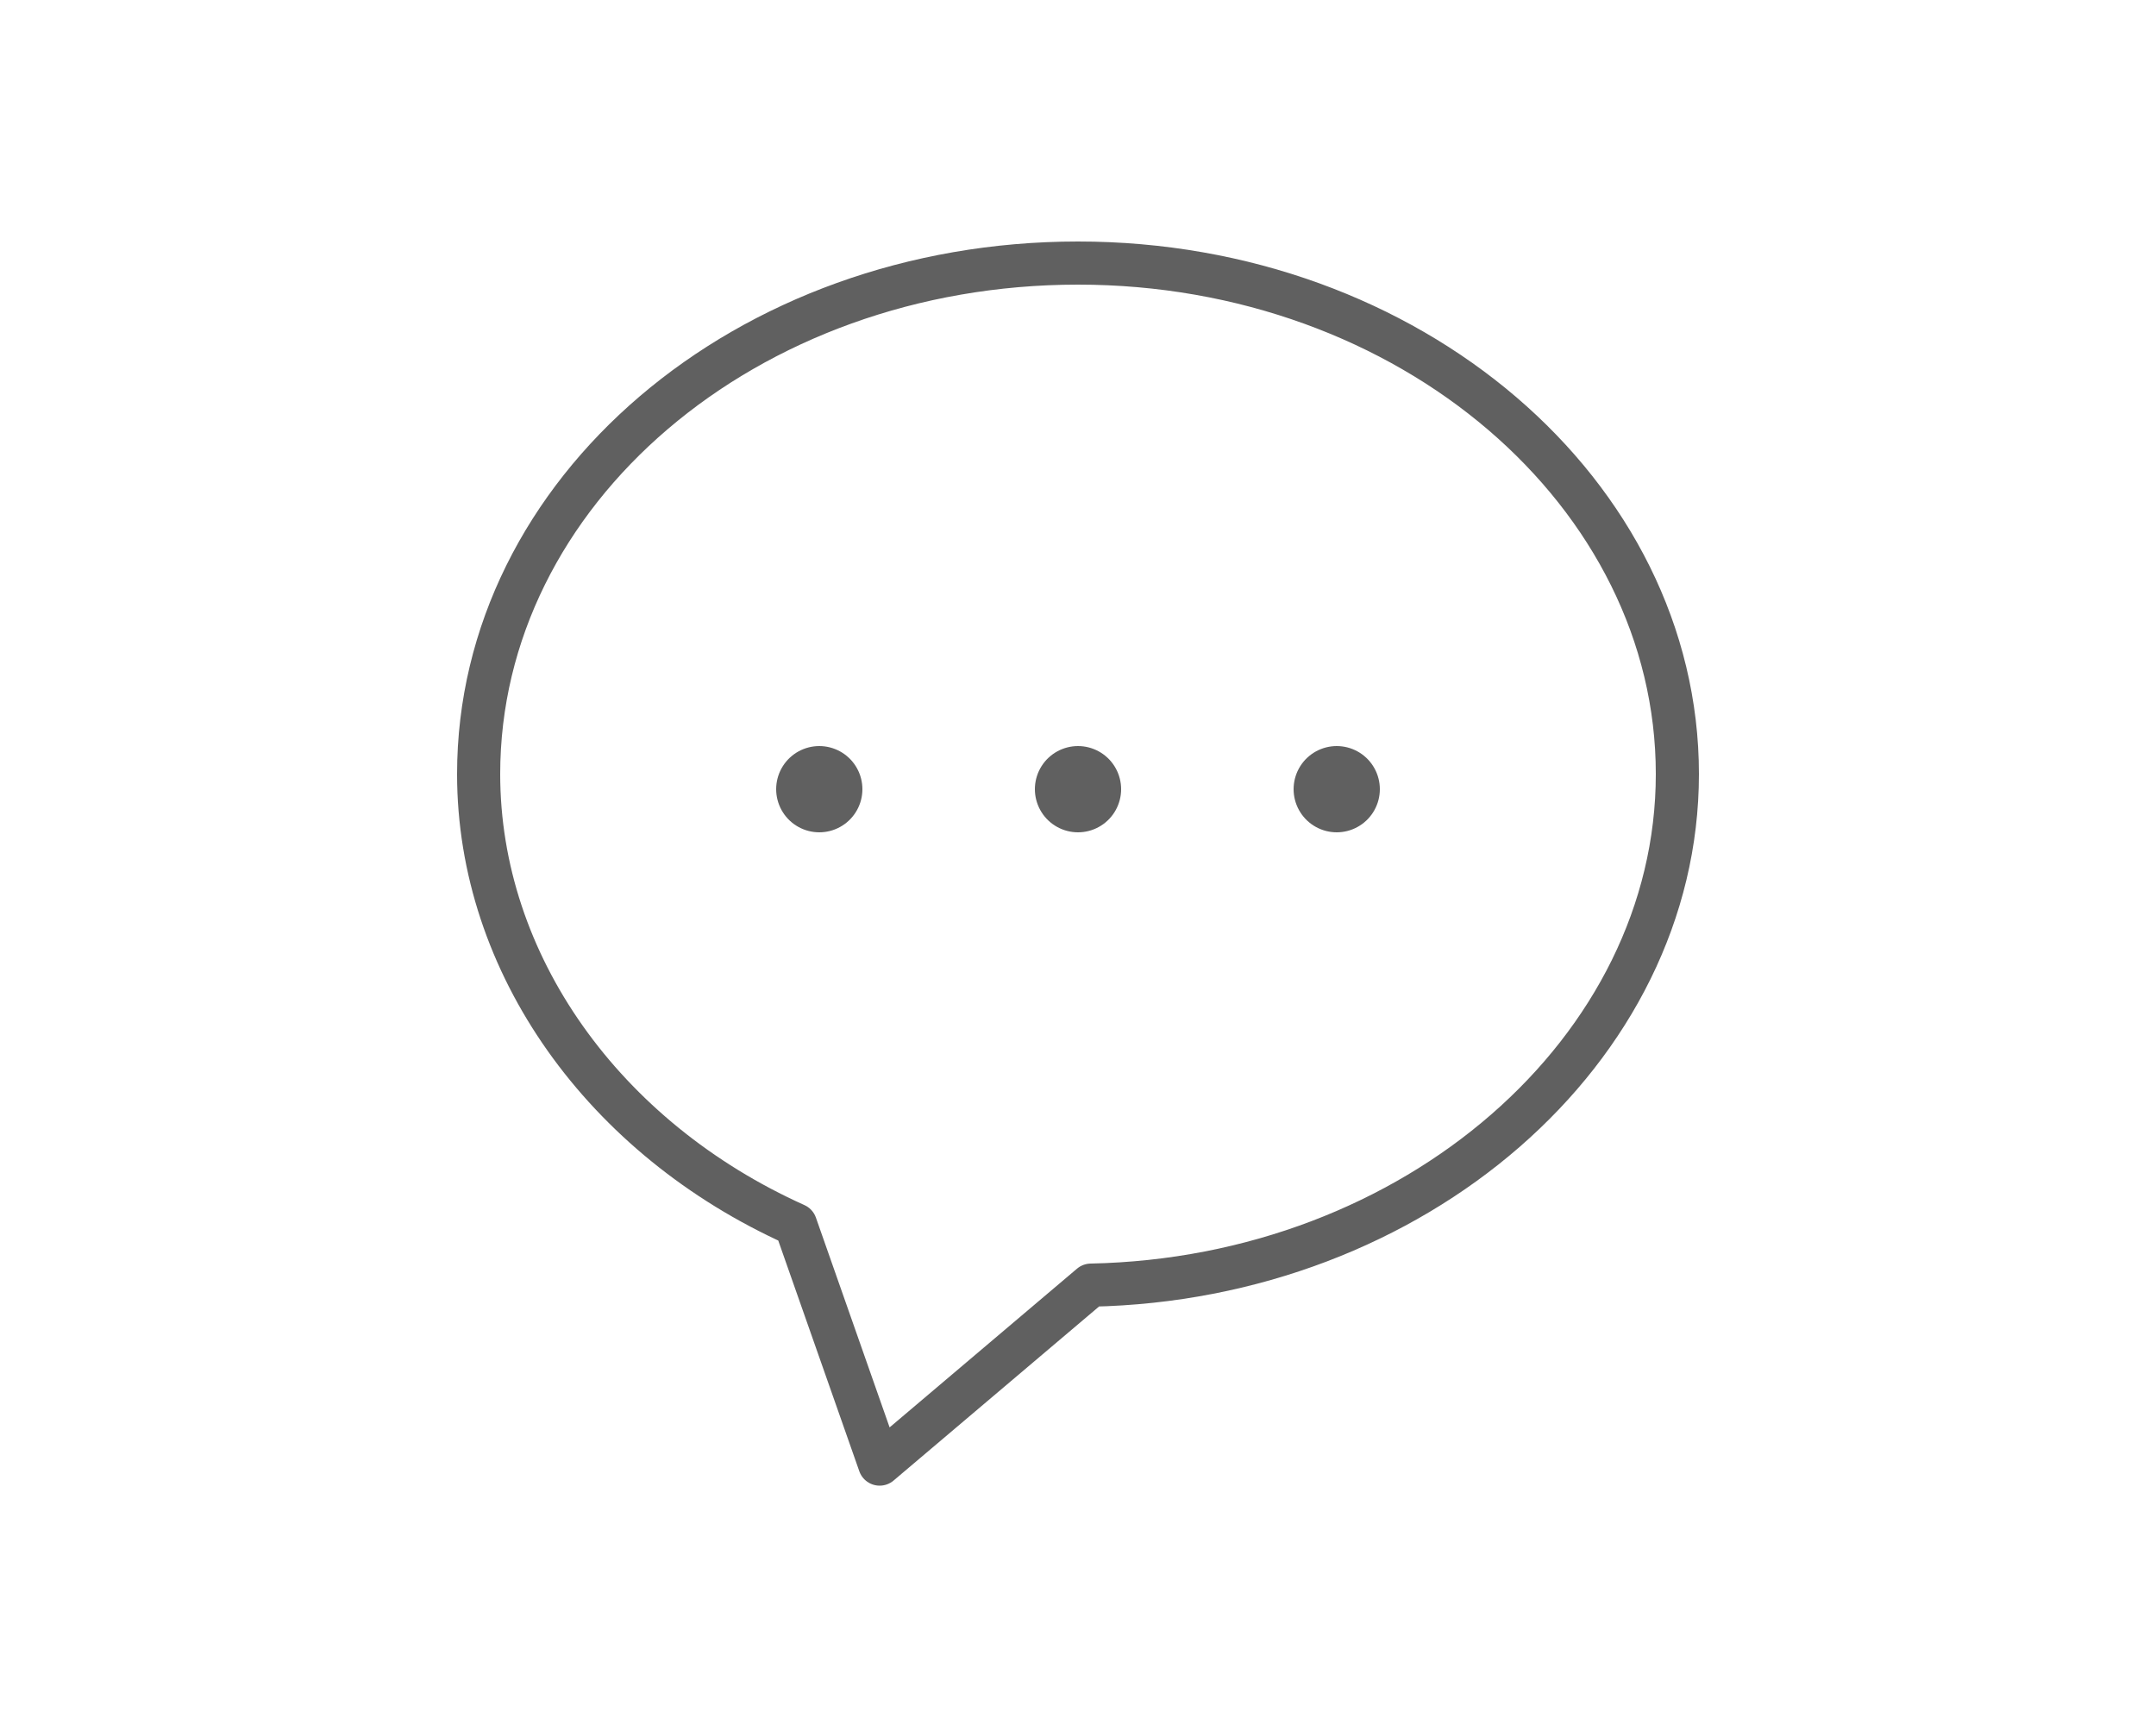 <?xml version="1.0" encoding="utf-8"?>
<!-- Generator: Adobe Illustrator 25.3.1, SVG Export Plug-In . SVG Version: 6.00 Build 0)  -->
<svg version="1.1" id="レイヤー_1" xmlns="http://www.w3.org/2000/svg" xmlns:xlink="http://www.w3.org/1999/xlink" x="0px"
	 y="0px" width="100px" height="80px" viewBox="0 0 100 80" style="enable-background:new 0 0 100 80;" xml:space="preserve">
<style type="text/css">
	.st0{fill:none;stroke:#606060;stroke-width:4;stroke-linecap:round;stroke-linejoin:round;stroke-miterlimit:10;}
	.st1{fill:none;stroke:#606060;stroke-width:2;stroke-linejoin:round;stroke-miterlimit:10;}
</style>
<g>
	<g>
		<g>
			<line class="st0" x1="38" y1="36.6" x2="38" y2="36.6"/>
			<line class="st0" x1="50" y1="36.6" x2="50" y2="36.6"/>
			<line class="st0" x1="62" y1="36.6" x2="62" y2="36.6"/>
		</g>
	</g>
	<path class="st1" d="M77.8,35.9c0-13-12.4-23.7-27.8-23.7S22.2,22.8,22.2,35.9c0,8.8,5.8,16.9,14.7,20.9l3.9,11.1l9.8-8.3
		C65.6,59.3,77.8,48.7,77.8,35.9z"/>
</g>
</svg>
